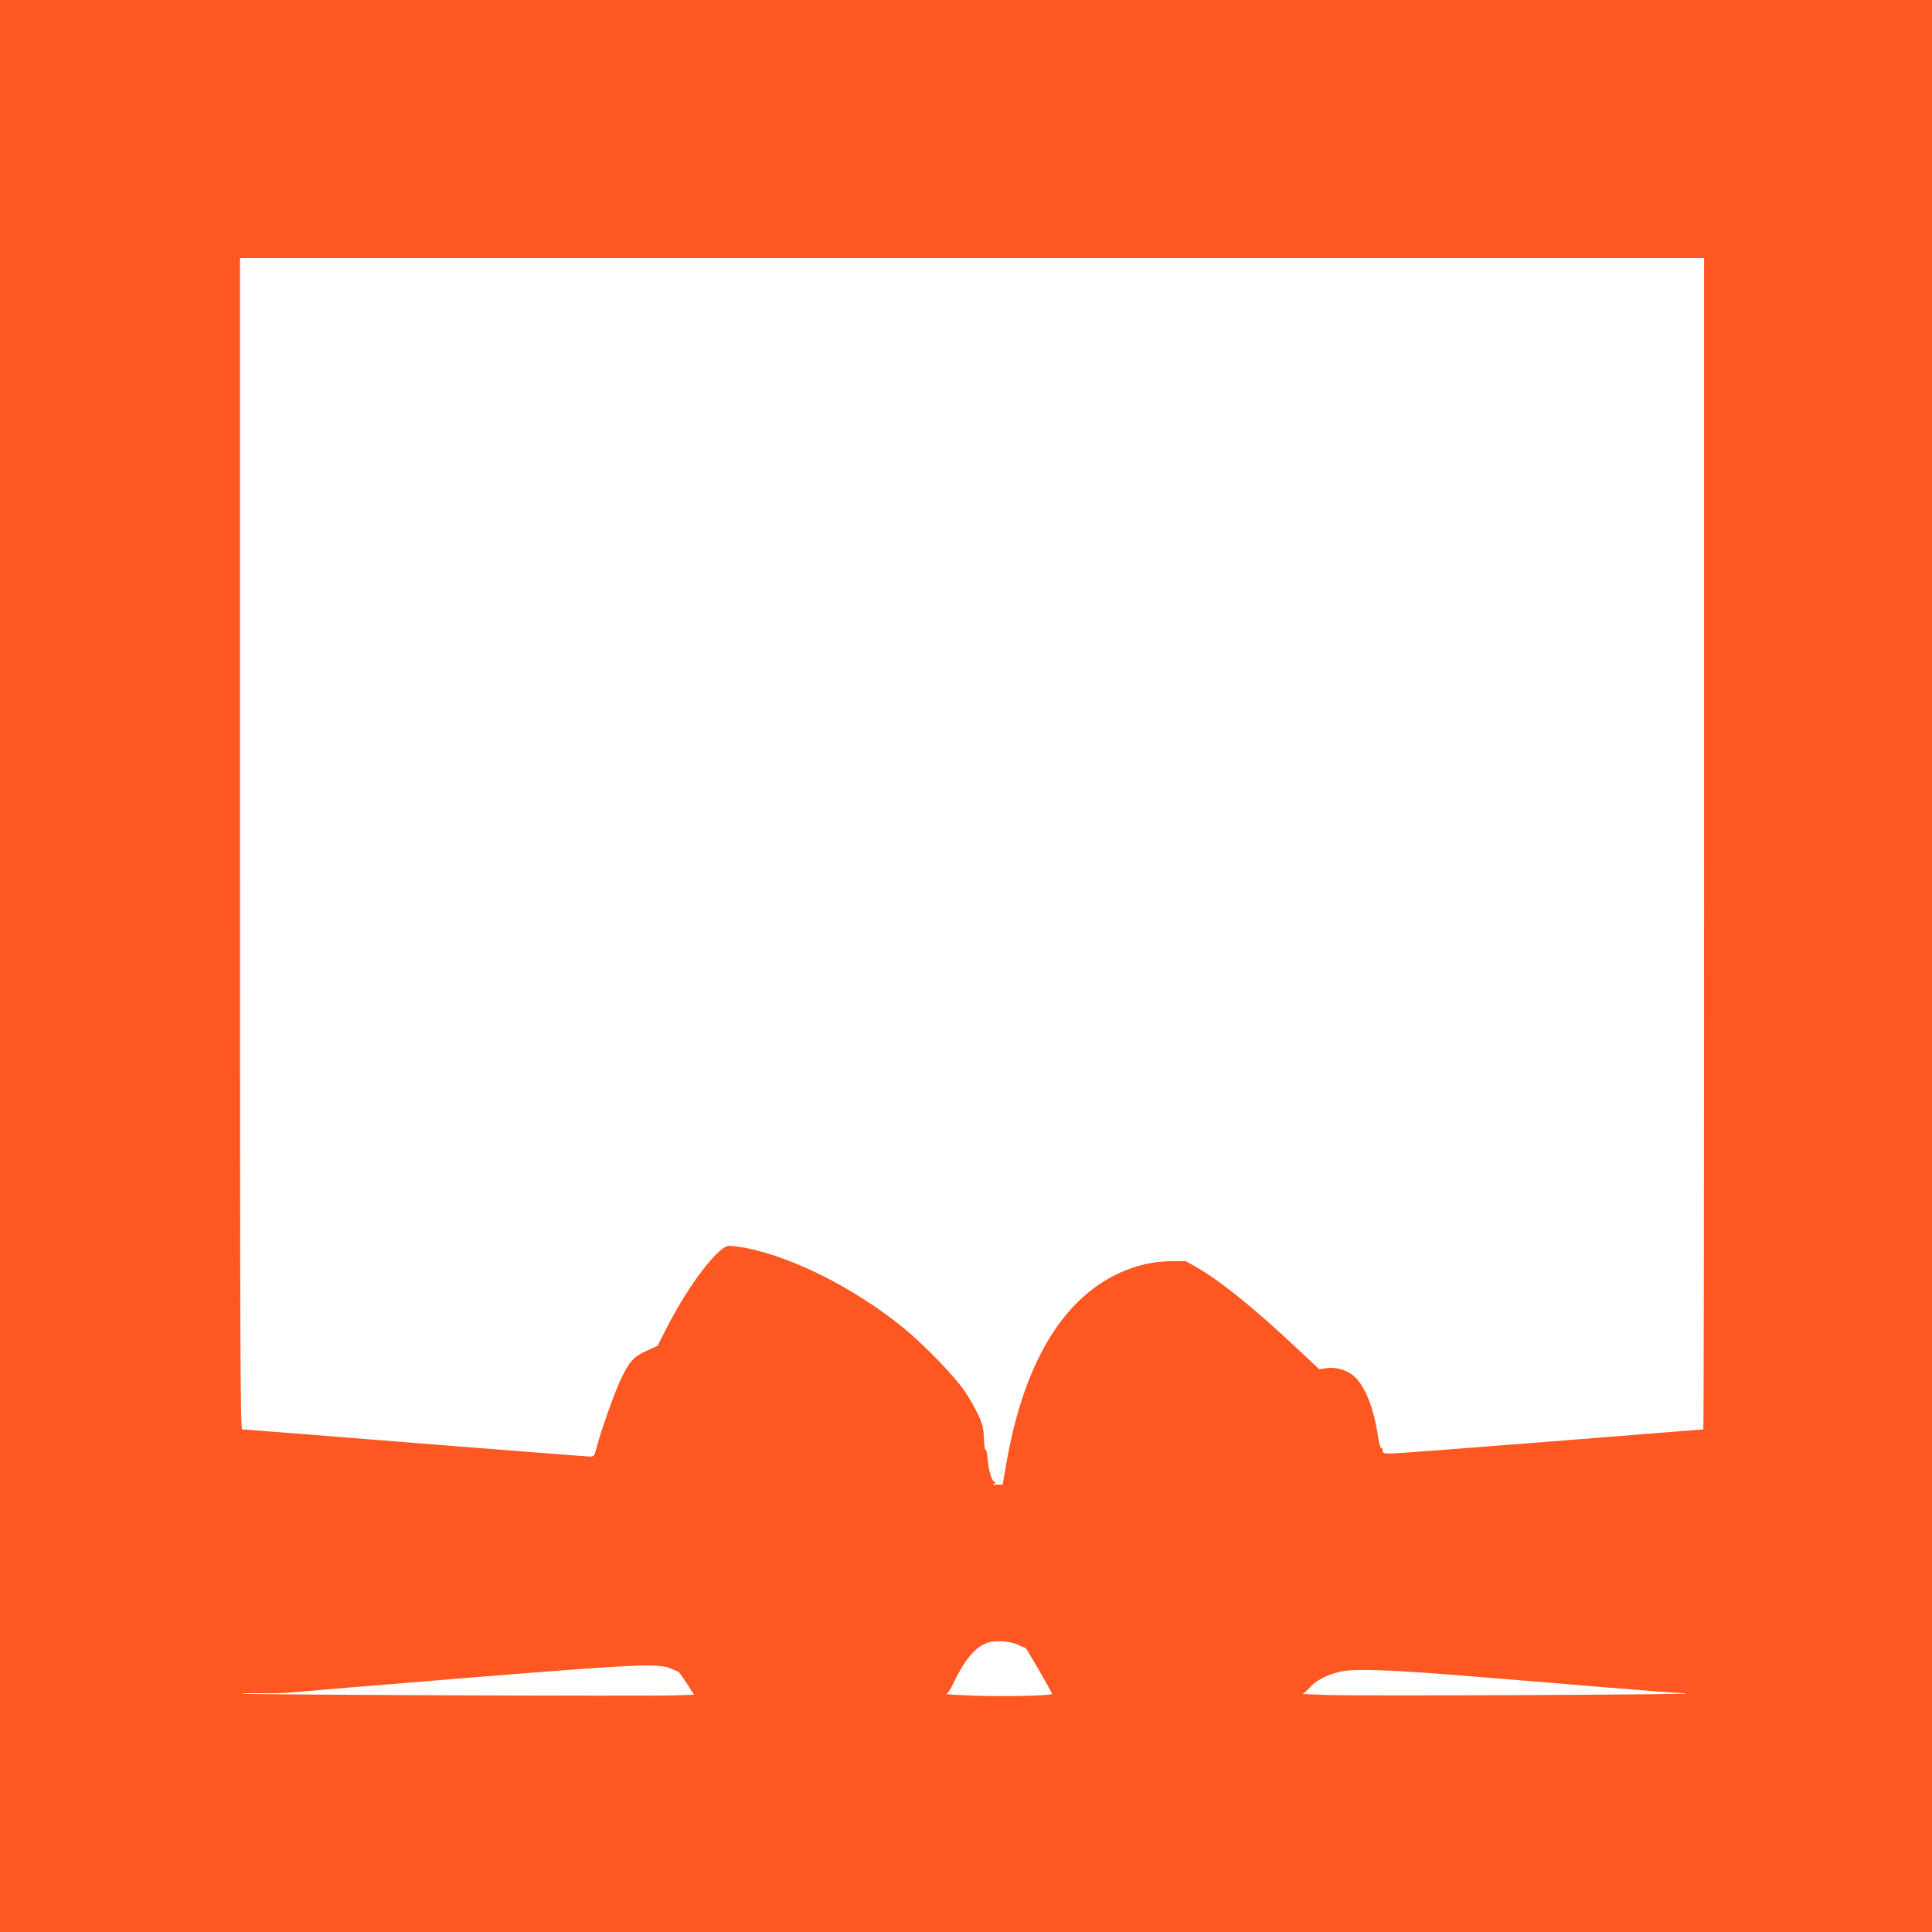 <?xml version="1.0" standalone="no"?>
<!DOCTYPE svg PUBLIC "-//W3C//DTD SVG 20010904//EN"
 "http://www.w3.org/TR/2001/REC-SVG-20010904/DTD/svg10.dtd">
<svg version="1.0" xmlns="http://www.w3.org/2000/svg"
 width="1280pt" height="1280pt" viewBox="0 0 1280 1280"
 preserveAspectRatio="xMidYMid meet">
<g transform="translate(0,1280) scale(0.1,-0.1)"
fill="#ff5722" stroke="none">
<path d="M0 6400 l0 -6400 6400 0 6400 0 0 6400 0 6400 -6400 0 -6400 0 0
-6400z m11290 810 c0 -2134 -2 -3880 -5 -3880 -2 0 -456 -36 -1008 -80 -552
-44 -1029 -80 -1060 -80 -51 0 -57 2 -57 21 0 11 -4 18 -9 15 -5 -3 -14 31
-21 75 -28 192 -87 339 -162 404 -47 40 -120 60 -183 50 l-45 -6 -168 157
c-265 248 -489 429 -639 515 l-78 44 -100 -1 c-116 -1 -229 -27 -341 -79 -380
-175 -636 -610 -748 -1269 l-23 -131 -39 -2 c-27 -2 -33 0 -20 6 16 6 17 9 5
13 -19 8 -38 70 -46 153 -3 35 -9 62 -13 60 -5 -3 -10 32 -11 78 -4 70 -9 93
-41 160 -21 43 -61 113 -90 155 -69 100 -275 312 -408 419 -319 258 -717 459
-1033 524 -56 11 -112 17 -125 14 -83 -21 -283 -294 -422 -576 l-43 -85 -74
-34 c-87 -39 -114 -70 -173 -195 -40 -86 -126 -327 -155 -437 -17 -65 -19 -68
-48 -68 -16 0 -538 41 -1159 90 -620 50 -1135 90 -1143 90 -13 0 -15 457 -15
3880 l0 3880 4850 0 4850 0 0 -3880z m-4543 -5308 c22 -12 43 -19 45 -17 4 4
178 -297 178 -308 0 -11 -335 -19 -517 -11 -109 4 -191 9 -183 11 8 3 26 28
39 56 82 174 154 259 241 286 52 15 149 7 197 -17z m-2302 -157 c22 -10 43
-19 48 -19 4 -1 29 -35 56 -77 l49 -77 -122 -4 c-178 -7 -2876 4 -2876 11 0 3
57 4 127 3 71 -2 178 1 238 8 61 6 576 49 1145 95 1113 90 1257 96 1335 60z
m5290 -50 c242 -19 636 -52 875 -72 239 -20 491 -39 560 -42 157 -8 -2094 -18
-2360 -11 -107 3 -189 7 -181 8 8 1 29 20 48 41 40 47 115 86 204 106 93 21
331 13 854 -30z"/>
</g>
</svg>
